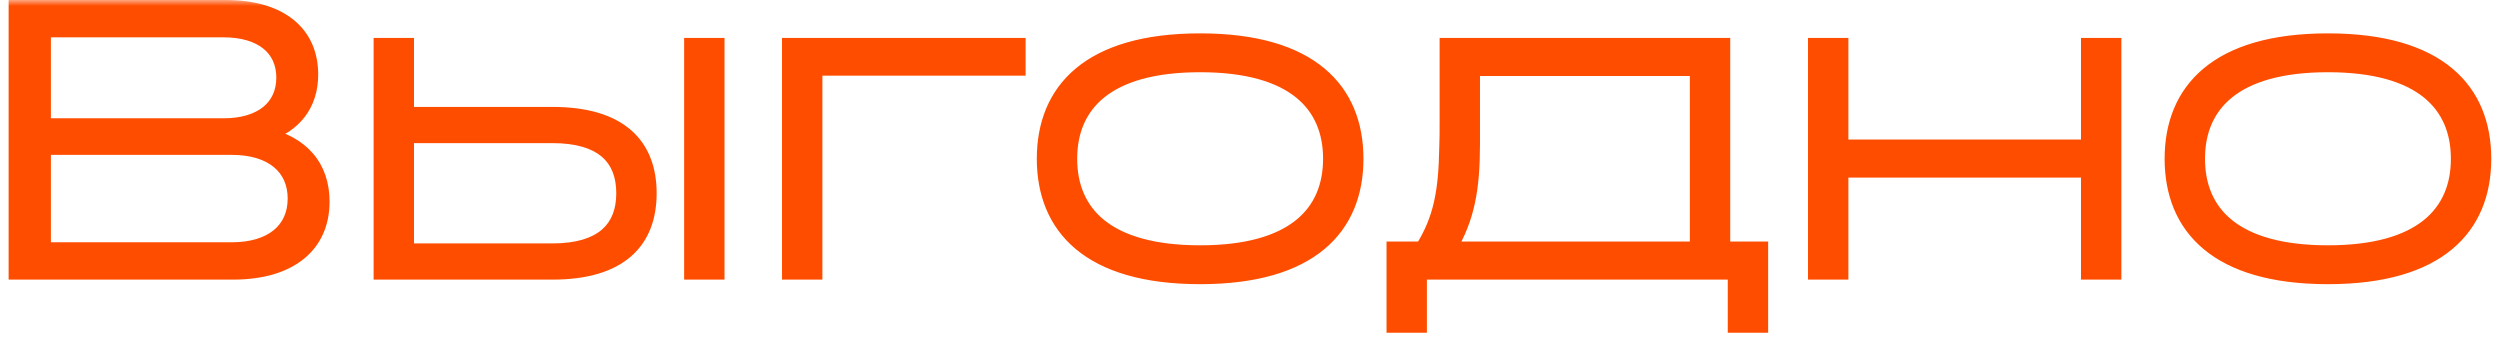 <?xml version="1.0" encoding="UTF-8"?> <svg xmlns="http://www.w3.org/2000/svg" width="211" height="29" viewBox="0 0 211 29" fill="none"><mask id="path-1-outside-1_4719_152" maskUnits="userSpaceOnUse" x="0" y="0" width="211" height="29" fill="black"><rect fill="white" width="211" height="29"></rect><path d="M22.384 11.384C25.488 12.056 27.216 14.072 27.216 17.016C27.216 20.664 24.56 23 19.664 23H1.328V0.6H19.024C23.728 0.6 26.256 2.808 26.256 6.296C26.256 8.792 24.88 10.616 22.384 11.384ZM18.864 2.552H3.696V10.584H18.864C22.064 10.584 23.92 9.016 23.92 6.552C23.92 4.088 22.064 2.552 18.864 2.552ZM3.696 21.048H19.568C22.928 21.048 24.88 19.384 24.88 16.76C24.88 14.136 22.928 12.472 19.568 12.472H3.696V21.048ZM34.341 9.624H46.629C52.325 9.624 54.821 12.216 54.821 16.312C54.821 20.408 52.325 23 46.629 23H32.133V3.8H34.341V9.624ZM34.341 21.144H46.629C50.821 21.144 52.613 19.256 52.613 16.312C52.613 13.336 50.821 11.48 46.629 11.48H34.341V21.144ZM60.549 23H58.341V3.8H60.549V23ZM66.602 23V3.8H85.962V5.784H68.81V23H66.602ZM101.291 3.416C110.667 3.416 114.475 7.608 114.475 13.4C114.475 19.192 110.667 23.384 101.291 23.384C91.915 23.384 88.107 19.192 88.107 13.4C88.107 7.608 91.915 3.416 101.291 3.416ZM101.291 21.304C109.195 21.304 112.267 17.944 112.267 13.4C112.267 8.856 109.195 5.496 101.291 5.496C93.387 5.496 90.315 8.856 90.315 13.4C90.315 17.944 93.387 21.304 101.291 21.304ZM122.327 20.984H143.223V5.816H124.311V12.152C124.311 15.928 123.863 18.424 122.327 20.984ZM122.103 10.264V3.8H145.431V20.984H148.631V27.48H146.423V23H119.831V27.48H117.623V20.984H120.023C121.623 18.456 122.007 16.056 122.071 12.504C122.103 11.768 122.103 11.032 122.103 10.264ZM155.404 12.376H176.236V3.8H178.444V23H176.236V14.392H155.404V23H153.196V3.8H155.404V12.376ZM196.478 3.416C205.854 3.416 209.662 7.608 209.662 13.4C209.662 19.192 205.854 23.384 196.478 23.384C187.102 23.384 183.294 19.192 183.294 13.4C183.294 7.608 187.102 3.416 196.478 3.416ZM196.478 21.304C204.382 21.304 207.454 17.944 207.454 13.4C207.454 8.856 204.382 5.496 196.478 5.496C188.574 5.496 185.502 8.856 185.502 13.4C185.502 17.944 188.574 21.304 196.478 21.304Z"></path></mask><path d="M22.384 11.384C25.488 12.056 27.216 14.072 27.216 17.016C27.216 20.664 24.56 23 19.664 23H1.328V0.6H19.024C23.728 0.6 26.256 2.808 26.256 6.296C26.256 8.792 24.88 10.616 22.384 11.384ZM18.864 2.552H3.696V10.584H18.864C22.064 10.584 23.92 9.016 23.92 6.552C23.92 4.088 22.064 2.552 18.864 2.552ZM3.696 21.048H19.568C22.928 21.048 24.88 19.384 24.88 16.76C24.88 14.136 22.928 12.472 19.568 12.472H3.696V21.048ZM34.341 9.624H46.629C52.325 9.624 54.821 12.216 54.821 16.312C54.821 20.408 52.325 23 46.629 23H32.133V3.8H34.341V9.624ZM34.341 21.144H46.629C50.821 21.144 52.613 19.256 52.613 16.312C52.613 13.336 50.821 11.48 46.629 11.48H34.341V21.144ZM60.549 23H58.341V3.8H60.549V23ZM66.602 23V3.8H85.962V5.784H68.81V23H66.602ZM101.291 3.416C110.667 3.416 114.475 7.608 114.475 13.4C114.475 19.192 110.667 23.384 101.291 23.384C91.915 23.384 88.107 19.192 88.107 13.4C88.107 7.608 91.915 3.416 101.291 3.416ZM101.291 21.304C109.195 21.304 112.267 17.944 112.267 13.4C112.267 8.856 109.195 5.496 101.291 5.496C93.387 5.496 90.315 8.856 90.315 13.4C90.315 17.944 93.387 21.304 101.291 21.304ZM122.327 20.984H143.223V5.816H124.311V12.152C124.311 15.928 123.863 18.424 122.327 20.984ZM122.103 10.264V3.8H145.431V20.984H148.631V27.48H146.423V23H119.831V27.48H117.623V20.984H120.023C121.623 18.456 122.007 16.056 122.071 12.504C122.103 11.768 122.103 11.032 122.103 10.264ZM155.404 12.376H176.236V3.8H178.444V23H176.236V14.392H155.404V23H153.196V3.8H155.404V12.376ZM196.478 3.416C205.854 3.416 209.662 7.608 209.662 13.4C209.662 19.192 205.854 23.384 196.478 23.384C187.102 23.384 183.294 19.192 183.294 13.4C183.294 7.608 187.102 3.416 196.478 3.416ZM196.478 21.304C204.382 21.304 207.454 17.944 207.454 13.4C207.454 8.856 204.382 5.496 196.478 5.496C188.574 5.496 185.502 8.856 185.502 13.4C185.502 17.944 188.574 21.304 196.478 21.304Z" fill="#FF4D00"></path><path d="M22.384 11.384L22.207 10.81L20.015 11.485L22.257 11.97L22.384 11.384ZM1.328 23H0.728V23.6H1.328V23ZM1.328 0.6V-1.54972e-06H0.728V0.6H1.328ZM3.696 2.552V1.952H3.096V2.552H3.696ZM3.696 10.584H3.096V11.184H3.696V10.584ZM3.696 21.048H3.096V21.648H3.696V21.048ZM3.696 12.472V11.872H3.096V12.472H3.696ZM22.384 11.384L22.257 11.97C23.711 12.285 24.792 12.903 25.509 13.739C26.222 14.571 26.616 15.666 26.616 17.016H27.216H27.816C27.816 15.422 27.346 14.037 26.419 12.957C25.496 11.881 24.161 11.155 22.511 10.798L22.384 11.384ZM27.216 17.016H26.616C26.616 18.682 26.016 19.998 24.897 20.911C23.762 21.836 22.025 22.4 19.664 22.4V23V23.6C22.199 23.6 24.238 22.996 25.655 21.841C27.088 20.674 27.816 18.998 27.816 17.016H27.216ZM19.664 23V22.4H1.328V23V23.6H19.664V23ZM1.328 23H1.928V0.6H1.328H0.728V23H1.328ZM1.328 0.6V1.2H19.024V0.6V-1.54972e-06H1.328V0.6ZM19.024 0.6V1.2C21.291 1.2 22.948 1.733 24.026 2.606C25.088 3.466 25.656 4.709 25.656 6.296H26.256H26.856C26.856 4.395 26.16 2.79 24.782 1.674C23.42 0.571 21.461 -1.54972e-06 19.024 -1.54972e-06V0.6ZM26.256 6.296H25.656C25.656 7.43 25.345 8.379 24.778 9.125C24.21 9.873 23.356 10.457 22.207 10.81L22.384 11.384L22.561 11.957C23.908 11.543 24.99 10.831 25.734 9.851C26.479 8.869 26.856 7.658 26.856 6.296H26.256ZM18.864 2.552V1.952H3.696V2.552V3.152H18.864V2.552ZM3.696 2.552H3.096V10.584H3.696H4.296V2.552H3.696ZM3.696 10.584V11.184H18.864V10.584V9.984H3.696V10.584ZM18.864 10.584V11.184C20.555 11.184 21.967 10.77 22.97 9.958C23.987 9.134 24.52 7.948 24.52 6.552H23.92H23.32C23.32 7.62 22.925 8.45 22.214 9.026C21.489 9.614 20.373 9.984 18.864 9.984V10.584ZM23.92 6.552H24.52C24.52 5.155 23.986 3.976 22.967 3.16C21.964 2.356 20.552 1.952 18.864 1.952V2.552V3.152C20.376 3.152 21.492 3.516 22.217 4.096C22.926 4.664 23.32 5.485 23.32 6.552H23.92ZM3.696 21.048V21.648H19.568V21.048V20.448H3.696V21.048ZM19.568 21.048V21.648C21.34 21.648 22.818 21.21 23.864 20.352C24.925 19.483 25.48 18.233 25.48 16.76H24.88H24.28C24.28 17.911 23.859 18.805 23.104 19.424C22.334 20.054 21.156 20.448 19.568 20.448V21.048ZM24.88 16.76H25.48C25.48 15.287 24.925 14.037 23.864 13.168C22.818 12.31 21.34 11.872 19.568 11.872V12.472V13.072C21.156 13.072 22.334 13.466 23.104 14.096C23.859 14.715 24.28 15.609 24.28 16.76H24.88ZM19.568 12.472V11.872H3.696V12.472V13.072H19.568V12.472ZM3.696 12.472H3.096V21.048H3.696H4.296V12.472H3.696ZM34.341 9.624H33.741V10.224H34.341V9.624ZM32.133 23H31.533V23.6H32.133V23ZM32.133 3.8V3.2H31.533V3.8H32.133ZM34.341 3.8H34.941V3.2H34.341V3.8ZM34.341 21.144H33.741V21.744H34.341V21.144ZM34.341 11.48V10.88H33.741V11.48H34.341ZM60.549 23V23.6H61.149V23H60.549ZM58.341 23H57.741V23.6H58.341V23ZM58.341 3.8V3.2H57.741V3.8H58.341ZM60.549 3.8H61.149V3.2H60.549V3.8ZM34.341 9.624V10.224H46.629V9.624V9.024H34.341V9.624ZM46.629 9.624V10.224C49.397 10.224 51.281 10.855 52.468 11.885C53.64 12.903 54.221 14.389 54.221 16.312H54.821H55.421C55.421 14.139 54.754 12.281 53.254 10.979C51.769 9.689 49.557 9.024 46.629 9.024V9.624ZM54.821 16.312H54.221C54.221 18.235 53.64 19.721 52.468 20.739C51.281 21.769 49.397 22.4 46.629 22.4V23V23.6C49.557 23.6 51.769 22.935 53.254 21.645C54.754 20.343 55.421 18.485 55.421 16.312H54.821ZM46.629 23V22.4H32.133V23V23.6H46.629V23ZM32.133 23H32.733V3.8H32.133H31.533V23H32.133ZM32.133 3.8V4.4H34.341V3.8V3.2H32.133V3.8ZM34.341 3.8H33.741V9.624H34.341H34.941V3.8H34.341ZM34.341 21.144V21.744H46.629V21.144V20.544H34.341V21.144ZM46.629 21.144V21.744C48.804 21.744 50.463 21.256 51.585 20.286C52.722 19.303 53.213 17.909 53.213 16.312H52.613H52.013C52.013 17.659 51.608 18.681 50.801 19.378C49.979 20.088 48.646 20.544 46.629 20.544V21.144ZM52.613 16.312H53.213C53.213 14.7 52.723 13.305 51.584 12.325C50.461 11.359 48.801 10.88 46.629 10.88V11.48V12.08C48.649 12.08 49.981 12.529 50.802 13.235C51.607 13.927 52.013 14.948 52.013 16.312H52.613ZM46.629 11.48V10.88H34.341V11.48V12.08H46.629V11.48ZM34.341 11.48H33.741V21.144H34.341H34.941V11.48H34.341ZM60.549 23V22.4H58.341V23V23.6H60.549V23ZM58.341 23H58.941V3.8H58.341H57.741V23H58.341ZM58.341 3.8V4.4H60.549V3.8V3.2H58.341V3.8ZM60.549 3.8H59.949V23H60.549H61.149V3.8H60.549ZM66.602 23H66.002V23.6H66.602V23ZM66.602 3.8V3.2H66.002V3.8H66.602ZM85.962 3.8H86.562V3.2H85.962V3.8ZM85.962 5.784V6.384H86.562V5.784H85.962ZM68.81 5.784V5.184H68.21V5.784H68.81ZM68.81 23V23.6H69.41V23H68.81ZM66.602 23H67.202V3.8H66.602H66.002V23H66.602ZM66.602 3.8V4.4H85.962V3.8V3.2H66.602V3.8ZM85.962 3.8H85.362V5.784H85.962H86.562V3.8H85.962ZM85.962 5.784V5.184H68.81V5.784V6.384H85.962V5.784ZM68.81 5.784H68.21V23H68.81H69.41V5.784H68.81ZM68.81 23V22.4H66.602V23V23.6H68.81V23ZM101.291 3.416V4.016C105.9 4.016 109.038 5.048 111.014 6.697C112.974 8.332 113.875 10.643 113.875 13.4H114.475H115.075C115.075 10.366 114.071 7.684 111.783 5.775C109.512 3.88 106.057 2.816 101.291 2.816V3.416ZM114.475 13.4H113.875C113.875 16.157 112.974 18.468 111.014 20.103C109.038 21.752 105.9 22.784 101.291 22.784V23.384V23.984C106.057 23.984 109.512 22.92 111.783 21.025C114.071 19.116 115.075 16.434 115.075 13.4H114.475ZM101.291 23.384V22.784C96.681 22.784 93.544 21.752 91.567 20.103C89.607 18.468 88.707 16.157 88.707 13.4H88.107H87.507C87.507 16.434 88.51 19.116 90.798 21.025C93.07 22.92 96.524 23.984 101.291 23.984V23.384ZM88.107 13.4H88.707C88.707 10.643 89.607 8.332 91.567 6.697C93.544 5.048 96.681 4.016 101.291 4.016V3.416V2.816C96.524 2.816 93.07 3.88 90.798 5.775C88.51 7.684 87.507 10.366 87.507 13.4H88.107ZM101.291 21.304V21.904C105.315 21.904 108.215 21.05 110.118 19.524C112.043 17.981 112.867 15.817 112.867 13.4H112.267H111.667C111.667 15.527 110.955 17.315 109.367 18.588C107.759 19.878 105.17 20.704 101.291 20.704V21.304ZM112.267 13.4H112.867C112.867 10.983 112.043 8.819 110.118 7.276C108.215 5.75 105.315 4.896 101.291 4.896V5.496V6.096C105.17 6.096 107.759 6.922 109.367 8.212C110.955 9.485 111.667 11.273 111.667 13.4H112.267ZM101.291 5.496V4.896C97.266 4.896 94.367 5.75 92.463 7.276C90.539 8.819 89.715 10.983 89.715 13.4H90.315H90.915C90.915 11.273 91.627 9.485 93.214 8.212C94.823 6.922 97.411 6.096 101.291 6.096V5.496ZM90.315 13.4H89.715C89.715 15.817 90.539 17.981 92.463 19.524C94.367 21.05 97.266 21.904 101.291 21.904V21.304V20.704C97.411 20.704 94.823 19.878 93.214 18.588C91.627 17.315 90.915 15.527 90.915 13.4H90.315ZM122.327 20.984L121.813 20.675L121.267 21.584H122.327V20.984ZM143.223 20.984V21.584H143.823V20.984H143.223ZM143.223 5.816H143.823V5.216H143.223V5.816ZM124.311 5.816V5.216H123.711V5.816H124.311ZM122.103 3.8V3.2H121.503V3.8H122.103ZM145.431 3.8H146.031V3.2H145.431V3.8ZM145.431 20.984H144.831V21.584H145.431V20.984ZM148.631 20.984H149.231V20.384H148.631V20.984ZM148.631 27.48V28.08H149.231V27.48H148.631ZM146.423 27.48H145.823V28.08H146.423V27.48ZM146.423 23H147.023V22.4H146.423V23ZM119.831 23V22.4H119.231V23H119.831ZM119.831 27.48V28.08H120.431V27.48H119.831ZM117.623 27.48H117.023V28.08H117.623V27.48ZM117.623 20.984V20.384H117.023V20.984H117.623ZM120.023 20.984V21.584H120.353L120.53 21.305L120.023 20.984ZM122.071 12.504L121.472 12.478L121.471 12.486L121.471 12.493L122.071 12.504ZM122.327 20.984V21.584H143.223V20.984V20.384H122.327V20.984ZM143.223 20.984H143.823V5.816H143.223H142.623V20.984H143.223ZM143.223 5.816V5.216H124.311V5.816V6.416H143.223V5.816ZM124.311 5.816H123.711V12.152H124.311H124.911V5.816H124.311ZM124.311 12.152H123.711C123.711 15.873 123.27 18.246 121.813 20.675L122.327 20.984L122.841 21.293C124.456 18.602 124.911 15.983 124.911 12.152H124.311ZM122.103 10.264H122.703V3.8H122.103H121.503V10.264H122.103ZM122.103 3.8V4.4H145.431V3.8V3.2H122.103V3.8ZM145.431 3.8H144.831V20.984H145.431H146.031V3.8H145.431ZM145.431 20.984V21.584H148.631V20.984V20.384H145.431V20.984ZM148.631 20.984H148.031V27.48H148.631H149.231V20.984H148.631ZM148.631 27.48V26.88H146.423V27.48V28.08H148.631V27.48ZM146.423 27.48H147.023V23H146.423H145.823V27.48H146.423ZM146.423 23V22.4H119.831V23V23.6H146.423V23ZM119.831 23H119.231V27.48H119.831H120.431V23H119.831ZM119.831 27.48V26.88H117.623V27.48V28.08H119.831V27.48ZM117.623 27.48H118.223V20.984H117.623H117.023V27.48H117.623ZM117.623 20.984V21.584H120.023V20.984V20.384H117.623V20.984ZM120.023 20.984L120.53 21.305C122.216 18.64 122.606 16.11 122.671 12.515L122.071 12.504L121.471 12.493C121.408 16.002 121.03 18.272 119.516 20.663L120.023 20.984ZM122.071 12.504L122.67 12.53C122.703 11.779 122.703 11.03 122.703 10.264H122.103H121.503C121.503 11.034 121.503 11.757 121.472 12.478L122.071 12.504ZM155.404 12.376H154.804V12.976H155.404V12.376ZM176.236 12.376V12.976H176.836V12.376H176.236ZM176.236 3.8V3.2H175.636V3.8H176.236ZM178.444 3.8H179.044V3.2H178.444V3.8ZM178.444 23V23.6H179.044V23H178.444ZM176.236 23H175.636V23.6H176.236V23ZM176.236 14.392H176.836V13.792H176.236V14.392ZM155.404 14.392V13.792H154.804V14.392H155.404ZM155.404 23V23.6H156.004V23H155.404ZM153.196 23H152.596V23.6H153.196V23ZM153.196 3.8V3.2H152.596V3.8H153.196ZM155.404 3.8H156.004V3.2H155.404V3.8ZM155.404 12.376V12.976H176.236V12.376V11.776H155.404V12.376ZM176.236 12.376H176.836V3.8H176.236H175.636V12.376H176.236ZM176.236 3.8V4.4H178.444V3.8V3.2H176.236V3.8ZM178.444 3.8H177.844V23H178.444H179.044V3.8H178.444ZM178.444 23V22.4H176.236V23V23.6H178.444V23ZM176.236 23H176.836V14.392H176.236H175.636V23H176.236ZM176.236 14.392V13.792H155.404V14.392V14.992H176.236V14.392ZM155.404 14.392H154.804V23H155.404H156.004V14.392H155.404ZM155.404 23V22.4H153.196V23V23.6H155.404V23ZM153.196 23H153.796V3.8H153.196H152.596V23H153.196ZM153.196 3.8V4.4H155.404V3.8V3.2H153.196V3.8ZM155.404 3.8H154.804V12.376H155.404H156.004V3.8H155.404ZM196.478 3.416V4.016C201.088 4.016 204.225 5.048 206.202 6.697C208.162 8.332 209.062 10.643 209.062 13.4H209.662H210.262C210.262 10.366 209.259 7.684 206.971 5.775C204.699 3.88 201.245 2.816 196.478 2.816V3.416ZM209.662 13.4H209.062C209.062 16.157 208.162 18.468 206.202 20.103C204.225 21.752 201.088 22.784 196.478 22.784V23.384V23.984C201.245 23.984 204.699 22.92 206.971 21.025C209.259 19.116 210.262 16.434 210.262 13.4H209.662ZM196.478 23.384V22.784C191.869 22.784 188.731 21.752 186.755 20.103C184.795 18.468 183.894 16.157 183.894 13.4H183.294H182.694C182.694 16.434 183.698 19.116 185.986 21.025C188.257 22.92 191.712 23.984 196.478 23.984V23.384ZM183.294 13.4H183.894C183.894 10.643 184.795 8.332 186.755 6.697C188.731 5.048 191.869 4.016 196.478 4.016V3.416V2.816C191.712 2.816 188.257 3.88 185.986 5.775C183.698 7.684 182.694 10.366 182.694 13.4H183.294ZM196.478 21.304V21.904C200.503 21.904 203.402 21.05 205.306 19.524C207.23 17.981 208.054 15.817 208.054 13.4H207.454H206.854C206.854 15.527 206.142 17.315 204.555 18.588C202.946 19.878 200.358 20.704 196.478 20.704V21.304ZM207.454 13.4H208.054C208.054 10.983 207.23 8.819 205.306 7.276C203.402 5.75 200.503 4.896 196.478 4.896V5.496V6.096C200.358 6.096 202.946 6.922 204.555 8.212C206.142 9.485 206.854 11.273 206.854 13.4H207.454ZM196.478 5.496V4.896C192.454 4.896 189.554 5.75 187.651 7.276C185.726 8.819 184.902 10.983 184.902 13.4H185.502H186.102C186.102 11.273 186.814 9.485 188.402 8.212C190.01 6.922 192.599 6.096 196.478 6.096V5.496ZM185.502 13.4H184.902C184.902 15.817 185.726 17.981 187.651 19.524C189.554 21.05 192.454 21.904 196.478 21.904V21.304V20.704C192.599 20.704 190.01 19.878 188.402 18.588C186.814 17.315 186.102 15.527 186.102 13.4H185.502Z" fill="#FF4D00" mask="url(#path-1-outside-1_4719_152)"></path></svg> 